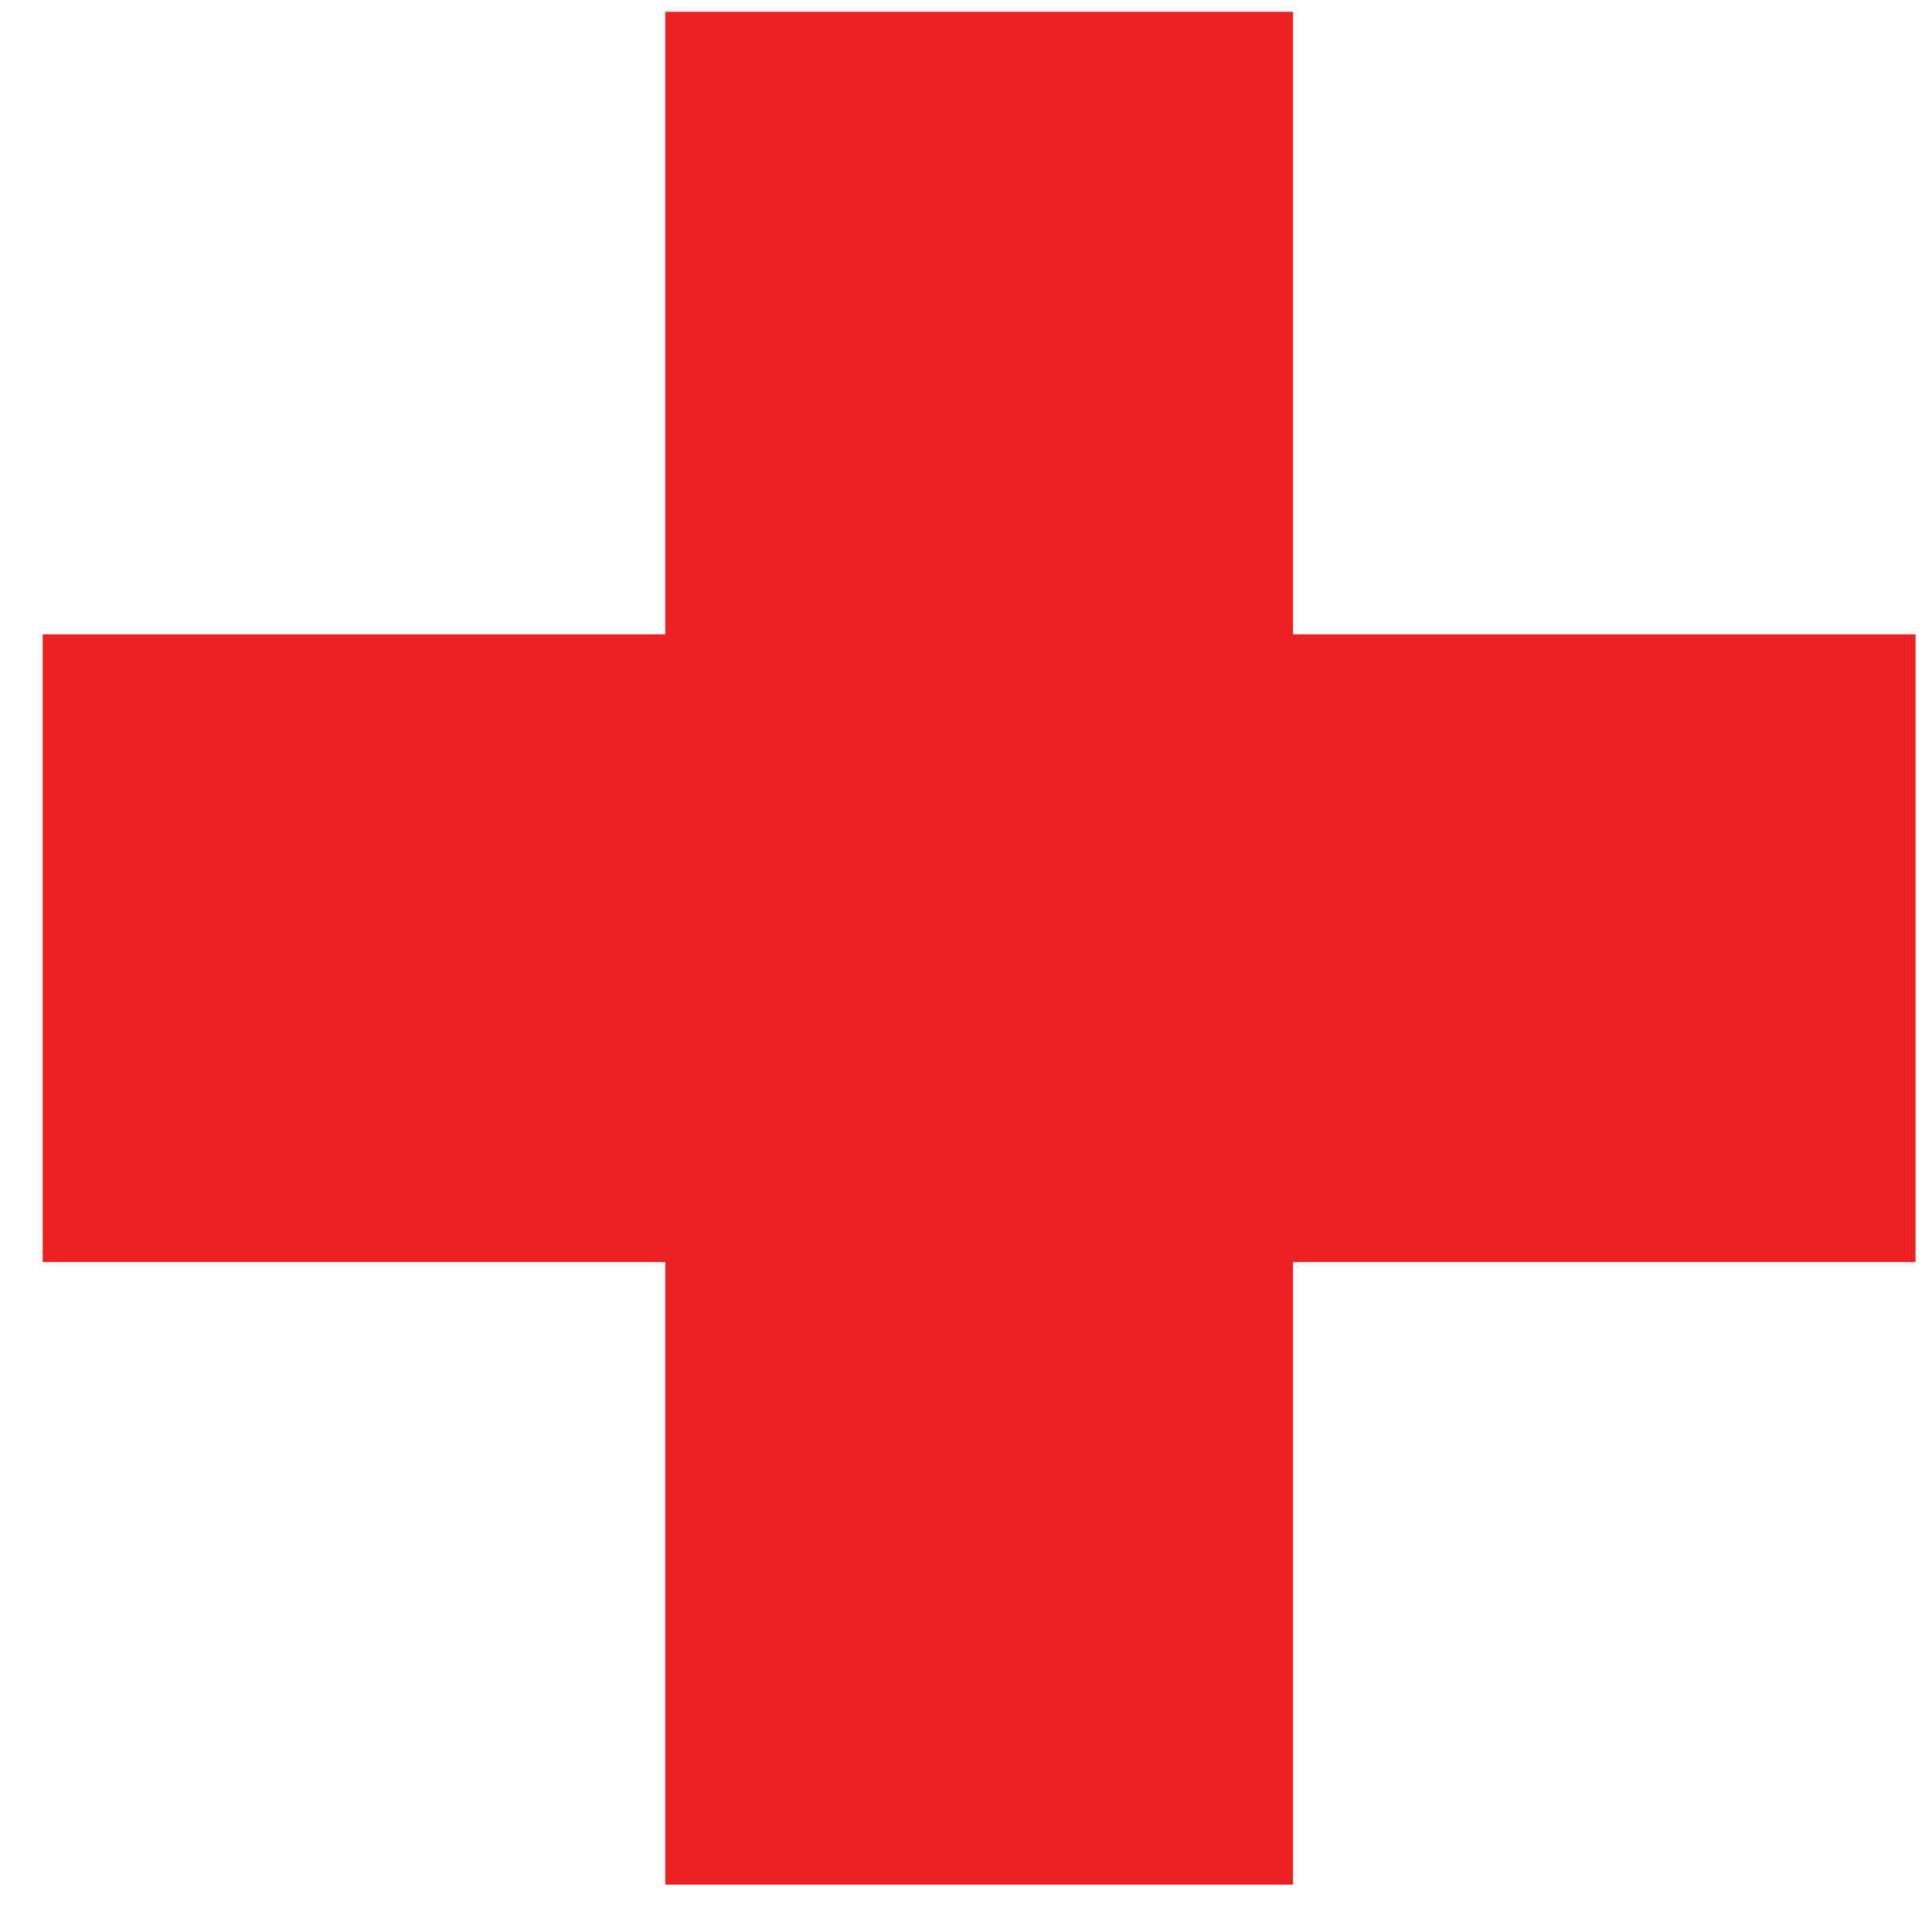 <svg xmlns="http://www.w3.org/2000/svg" width="31" height="31" viewBox="0 0 31 31">
  <polygon fill="#EC2124" fill-rule="evenodd" points=".685 20.822 .685 10.75 10.675 10.75 10.675 .761 20.747 .761 20.747 10.75 30.736 10.75 30.736 20.822 20.747 20.822 20.747 30.812 10.675 30.812 10.675 20.822" transform="translate(0 -.572)"/>
</svg>
